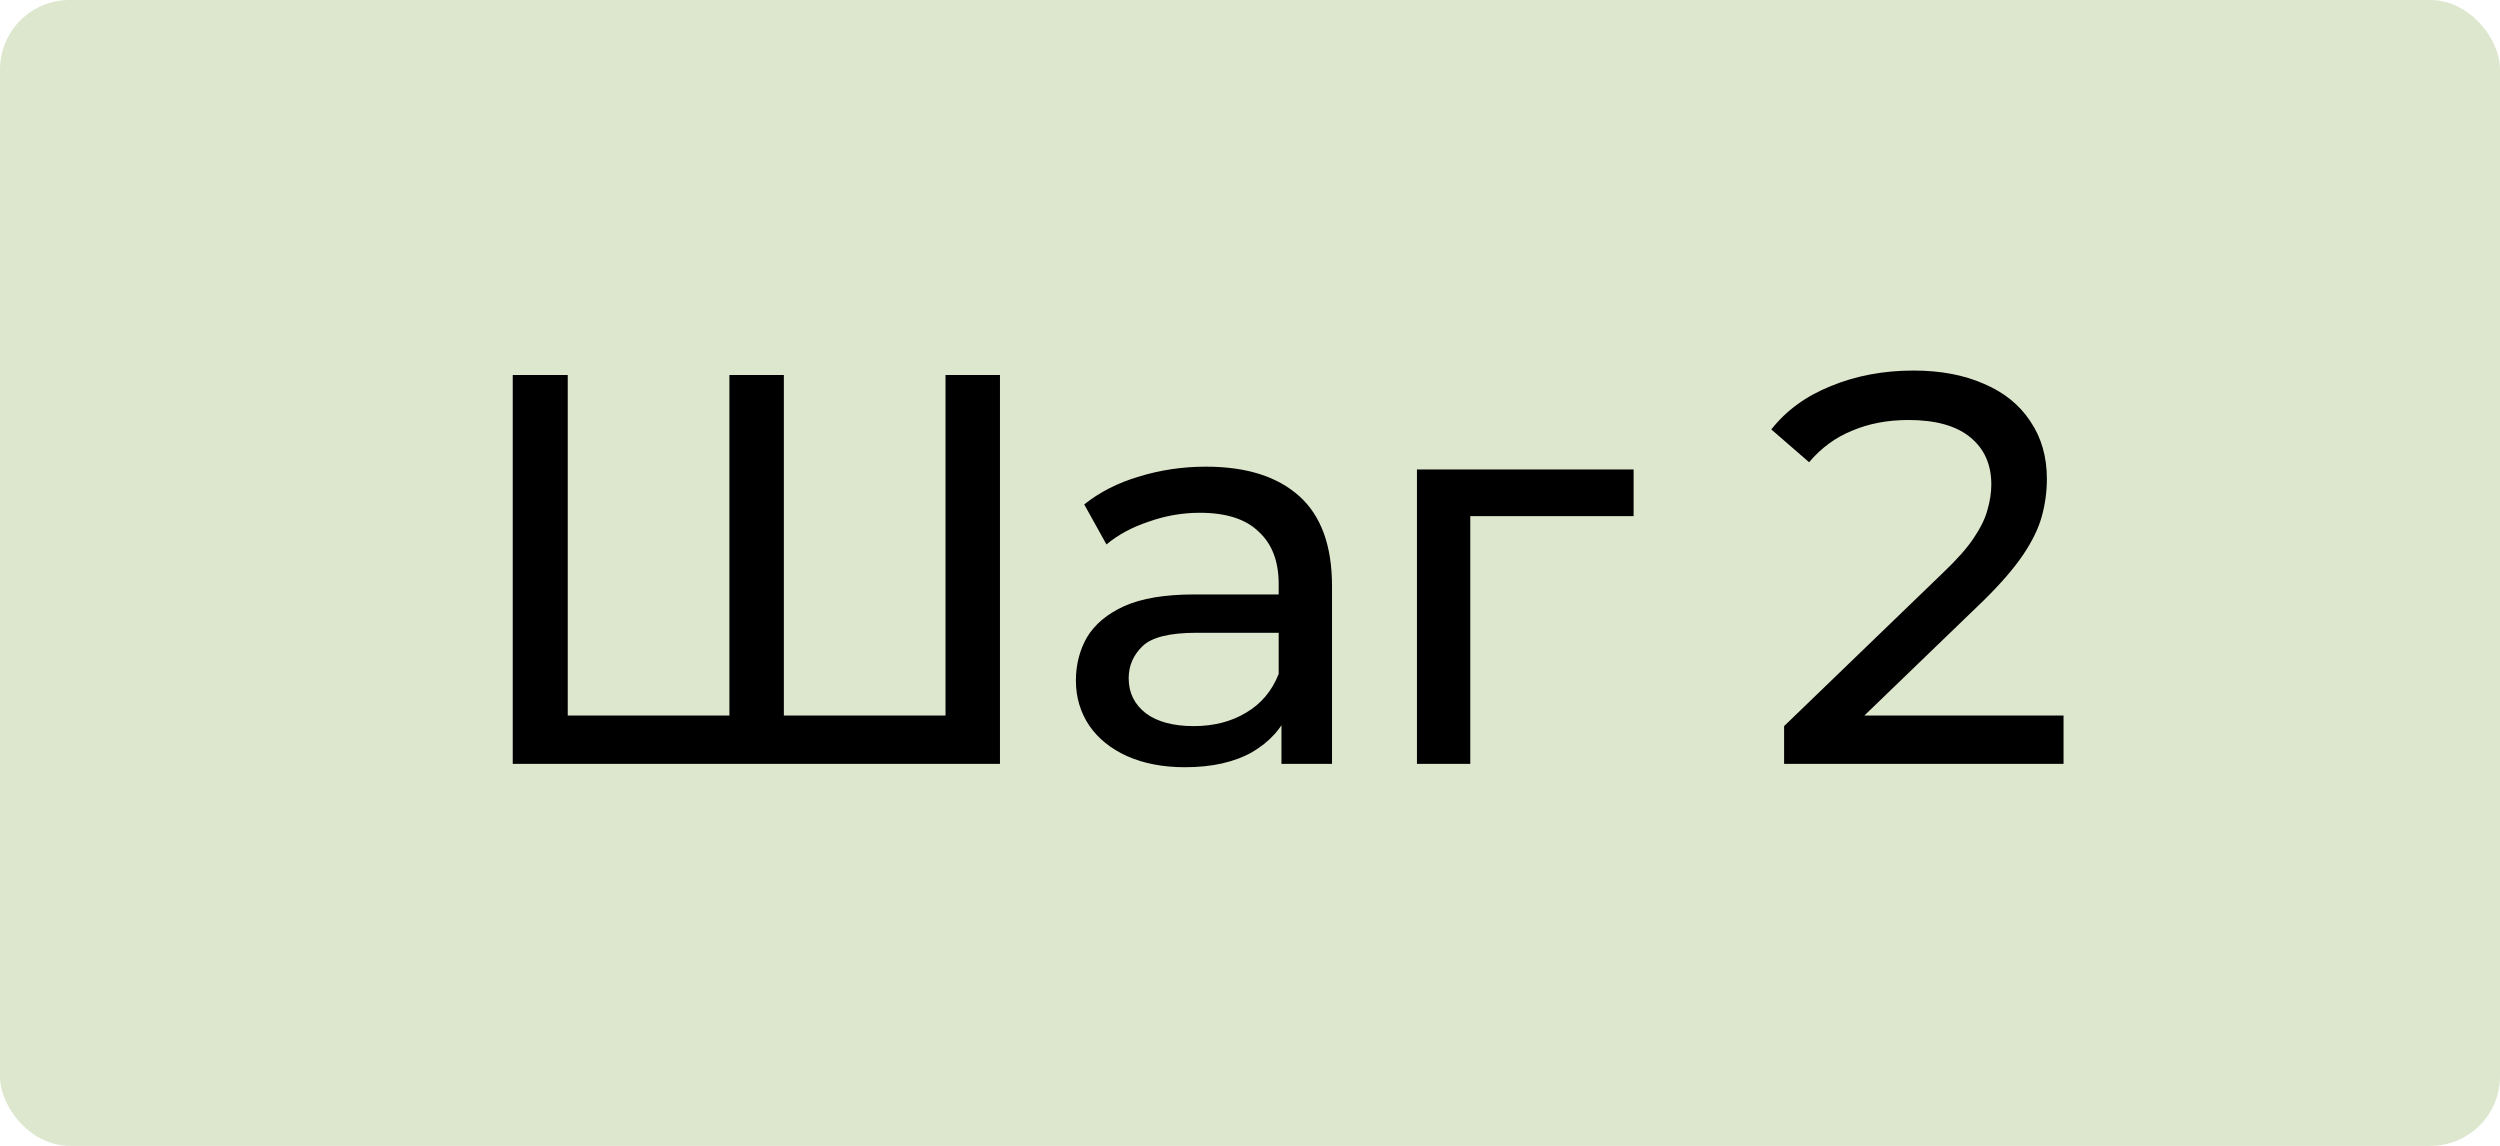 <?xml version="1.0" encoding="UTF-8"?> <svg xmlns="http://www.w3.org/2000/svg" width="72" height="33" viewBox="0 0 72 33" fill="none"><rect width="72" height="33" rx="2" fill="#DDE7CD"></rect><path d="M21.375 20.608L21.007 21.024V10.8H22.575V21.024L22.175 20.608H27.631L27.231 21.024V10.8H28.799V22H14.767V10.8H16.351V21.024L15.951 20.608H21.375ZM36.906 22V20.208L36.826 19.872V16.816C36.826 16.165 36.634 15.664 36.25 15.312C35.877 14.949 35.312 14.768 34.554 14.768C34.053 14.768 33.562 14.853 33.082 15.024C32.602 15.184 32.197 15.403 31.866 15.68L31.226 14.528C31.664 14.176 32.186 13.909 32.794 13.728C33.413 13.536 34.058 13.44 34.73 13.44C35.893 13.44 36.789 13.723 37.418 14.288C38.048 14.853 38.362 15.717 38.362 16.88V22H36.906ZM34.122 22.096C33.493 22.096 32.938 21.989 32.458 21.776C31.989 21.563 31.626 21.269 31.37 20.896C31.114 20.512 30.986 20.08 30.986 19.6C30.986 19.141 31.093 18.725 31.306 18.352C31.53 17.979 31.888 17.68 32.378 17.456C32.88 17.232 33.552 17.12 34.394 17.12H37.082V18.224H34.458C33.69 18.224 33.173 18.352 32.906 18.608C32.64 18.864 32.506 19.173 32.506 19.536C32.506 19.952 32.672 20.288 33.002 20.544C33.333 20.789 33.792 20.912 34.378 20.912C34.954 20.912 35.456 20.784 35.882 20.528C36.32 20.272 36.634 19.899 36.826 19.408L37.13 20.464C36.928 20.965 36.57 21.365 36.058 21.664C35.546 21.952 34.901 22.096 34.122 22.096ZM40.808 22V13.52H47.048V14.864H41.976L42.344 14.512V22H40.808ZM51.382 22V20.912L55.942 16.512C56.347 16.128 56.646 15.792 56.838 15.504C57.04 15.205 57.174 14.933 57.238 14.688C57.312 14.432 57.35 14.187 57.35 13.952C57.35 13.376 57.147 12.923 56.742 12.592C56.336 12.261 55.744 12.096 54.966 12.096C54.368 12.096 53.83 12.197 53.35 12.4C52.87 12.592 52.454 12.896 52.102 13.312L51.014 12.368C51.44 11.824 52.011 11.408 52.726 11.12C53.451 10.821 54.246 10.672 55.11 10.672C55.888 10.672 56.566 10.8 57.142 11.056C57.718 11.301 58.16 11.659 58.47 12.128C58.79 12.597 58.95 13.152 58.95 13.792C58.95 14.155 58.902 14.512 58.806 14.864C58.71 15.216 58.528 15.589 58.262 15.984C57.995 16.379 57.611 16.821 57.11 17.312L53.046 21.232L52.662 20.608H59.43V22H51.382Z" fill="black"></path></svg> 